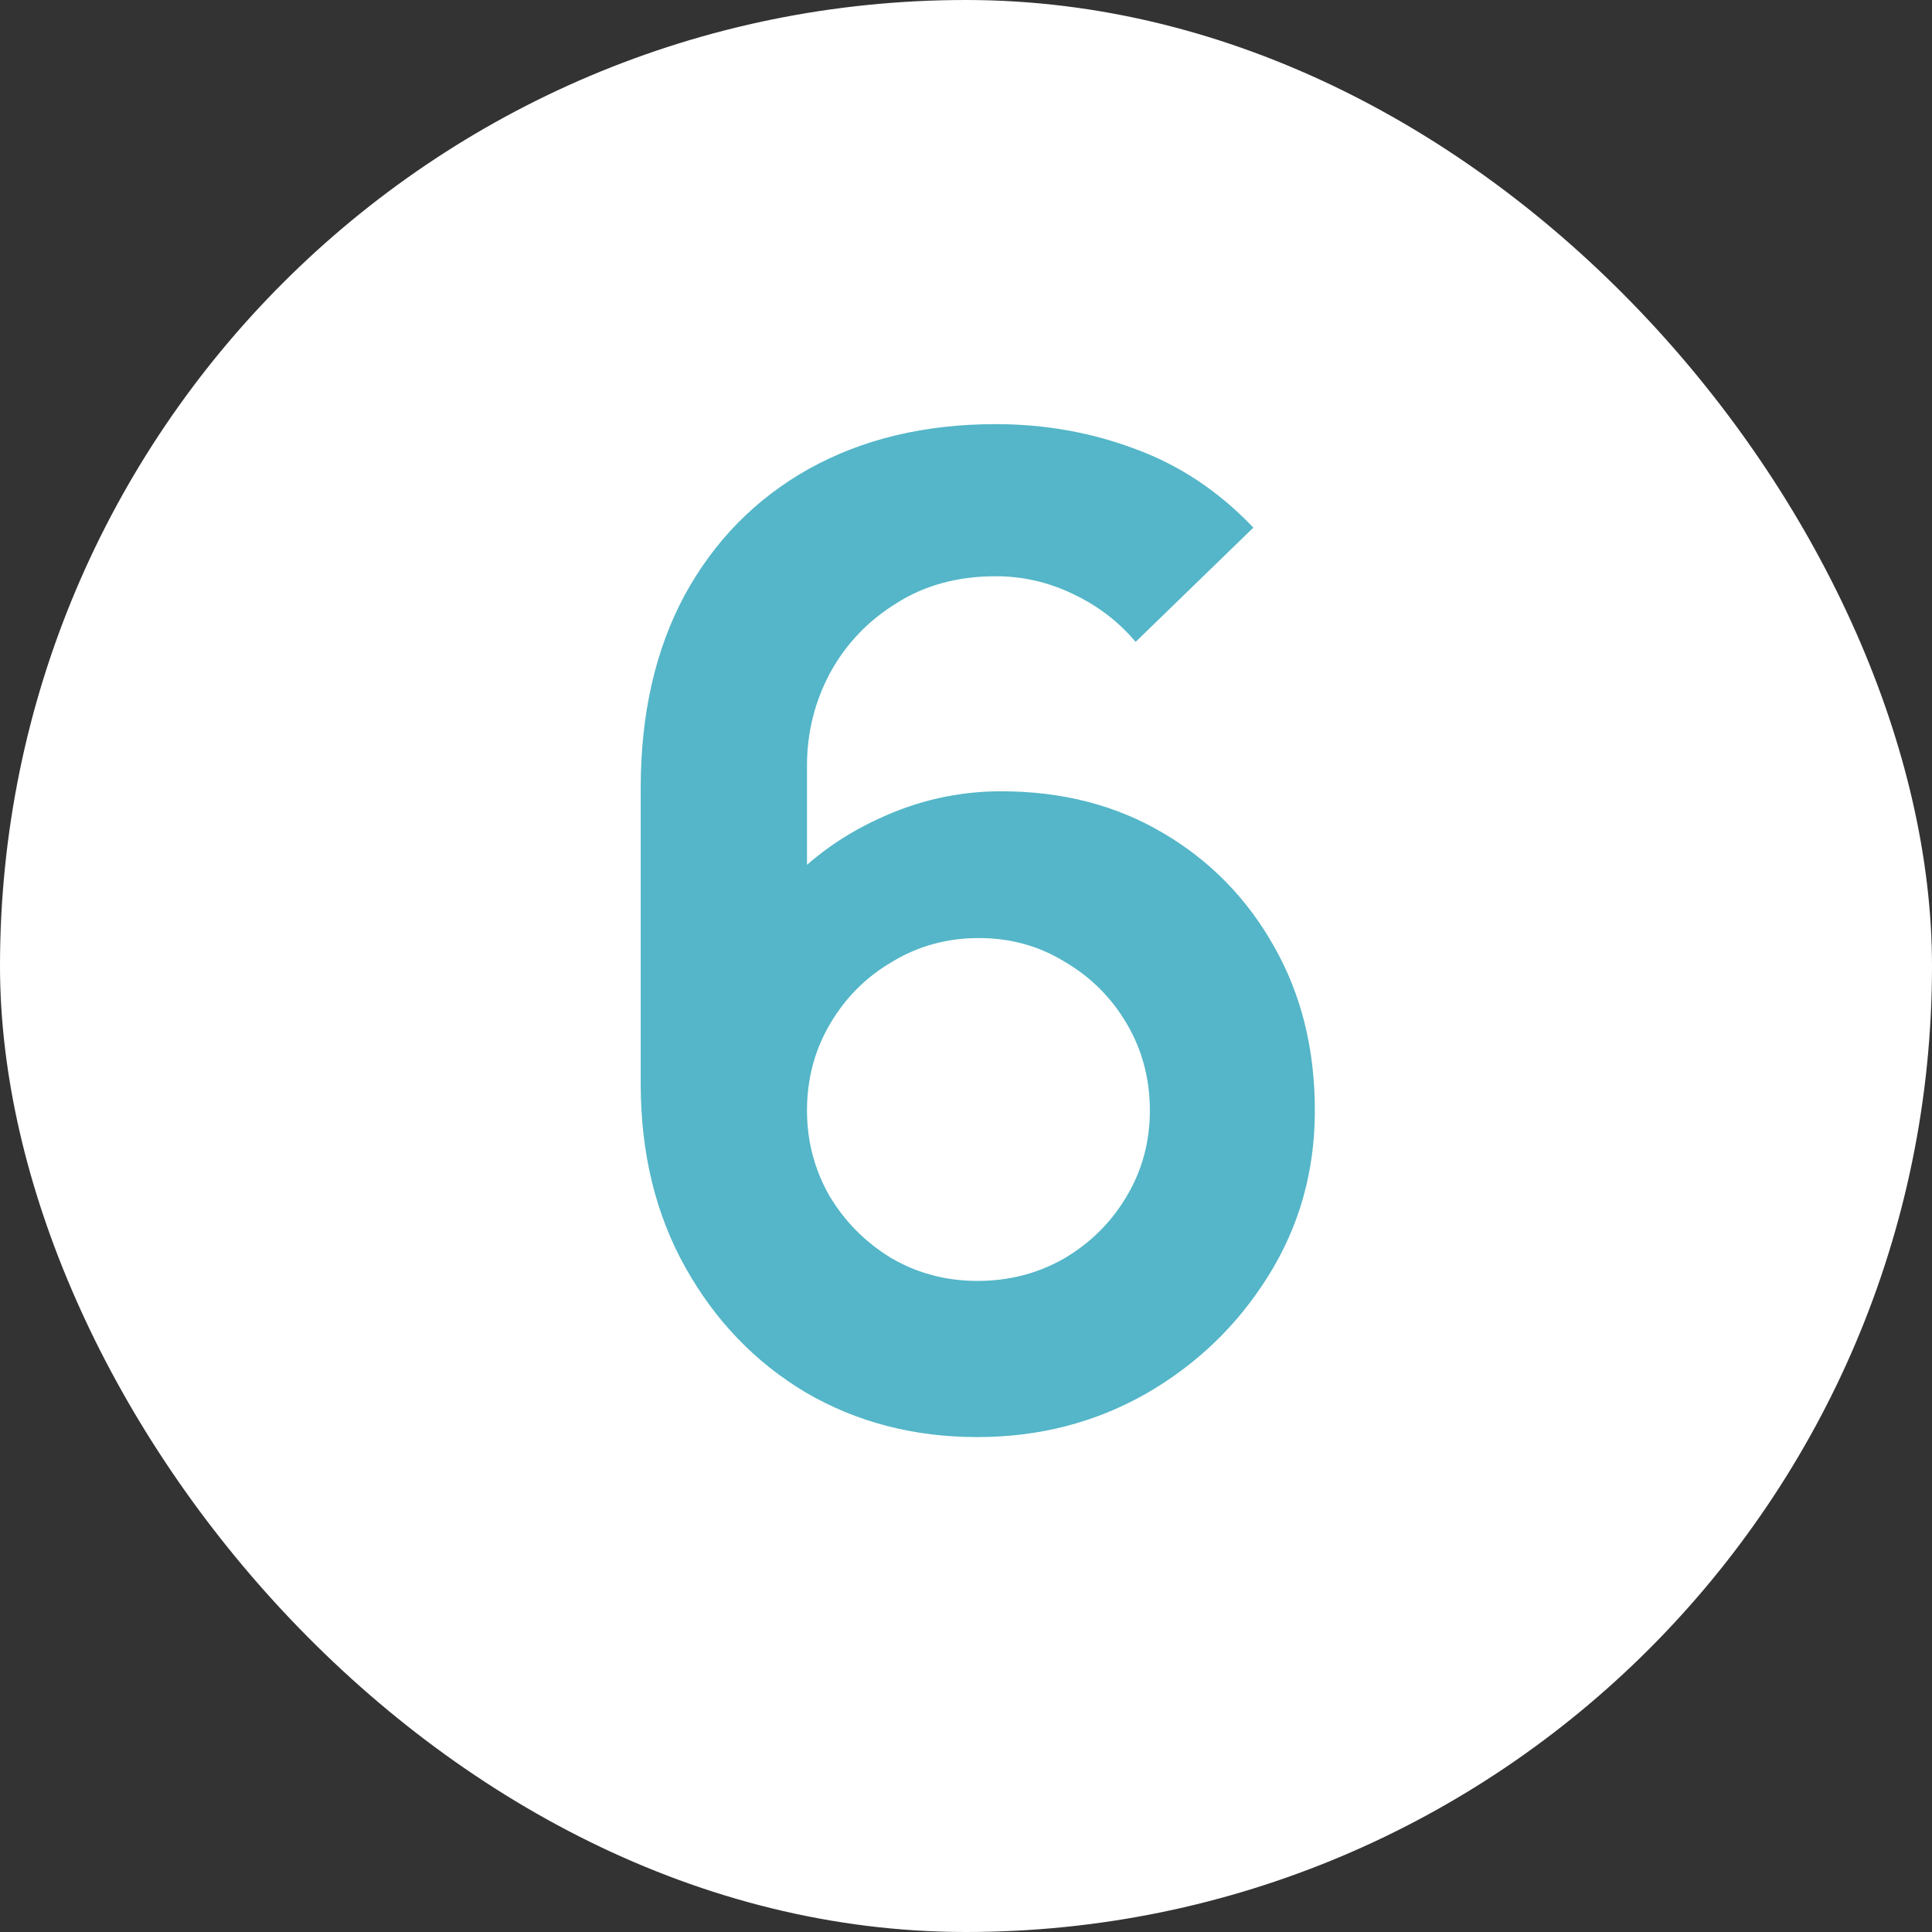 <?xml version="1.0" encoding="UTF-8"?> <svg xmlns="http://www.w3.org/2000/svg" width="30" height="30" viewBox="0 0 30 30" fill="none"><rect x="0" y="0" width="30" height="30" fill="#333333" stroke="none"/><rect width="30" height="30" rx="15" fill="white"></rect><path d="M15.178 22.315C14.191 22.315 13.302 22.084 12.511 21.622C11.726 21.153 11.104 20.506 10.642 19.68C10.18 18.854 9.949 17.905 9.949 16.834V12.235C9.949 11.087 10.176 10.089 10.631 9.242C11.093 8.396 11.737 7.741 12.563 7.279C13.396 6.817 14.362 6.586 15.461 6.586C16.224 6.586 16.948 6.715 17.634 6.974C18.32 7.226 18.93 7.633 19.462 8.193L17.634 9.967C17.369 9.652 17.043 9.403 16.658 9.222C16.28 9.04 15.881 8.948 15.461 8.948C14.873 8.948 14.358 9.088 13.918 9.368C13.476 9.642 13.133 10.002 12.889 10.45C12.65 10.898 12.531 11.377 12.531 11.889V14.398L12.069 13.894C12.504 13.39 13.025 12.998 13.634 12.718C14.243 12.431 14.88 12.287 15.545 12.287C16.497 12.287 17.337 12.505 18.065 12.938C18.793 13.366 19.367 13.954 19.787 14.703C20.207 15.444 20.417 16.291 20.417 17.244C20.417 18.189 20.175 19.046 19.692 19.816C19.216 20.579 18.583 21.188 17.792 21.643C17.001 22.091 16.13 22.315 15.178 22.315ZM15.178 19.89C15.668 19.89 16.116 19.774 16.521 19.543C16.927 19.305 17.25 18.986 17.488 18.587C17.733 18.181 17.855 17.733 17.855 17.244C17.855 16.753 17.736 16.305 17.498 15.899C17.26 15.493 16.938 15.171 16.532 14.934C16.133 14.688 15.688 14.566 15.198 14.566C14.709 14.566 14.261 14.688 13.854 14.934C13.448 15.171 13.127 15.493 12.889 15.899C12.65 16.305 12.531 16.753 12.531 17.244C12.531 17.72 12.647 18.16 12.878 18.567C13.116 18.965 13.434 19.288 13.834 19.532C14.239 19.77 14.688 19.89 15.178 19.89Z" fill="#54B6C8"></path></svg> 